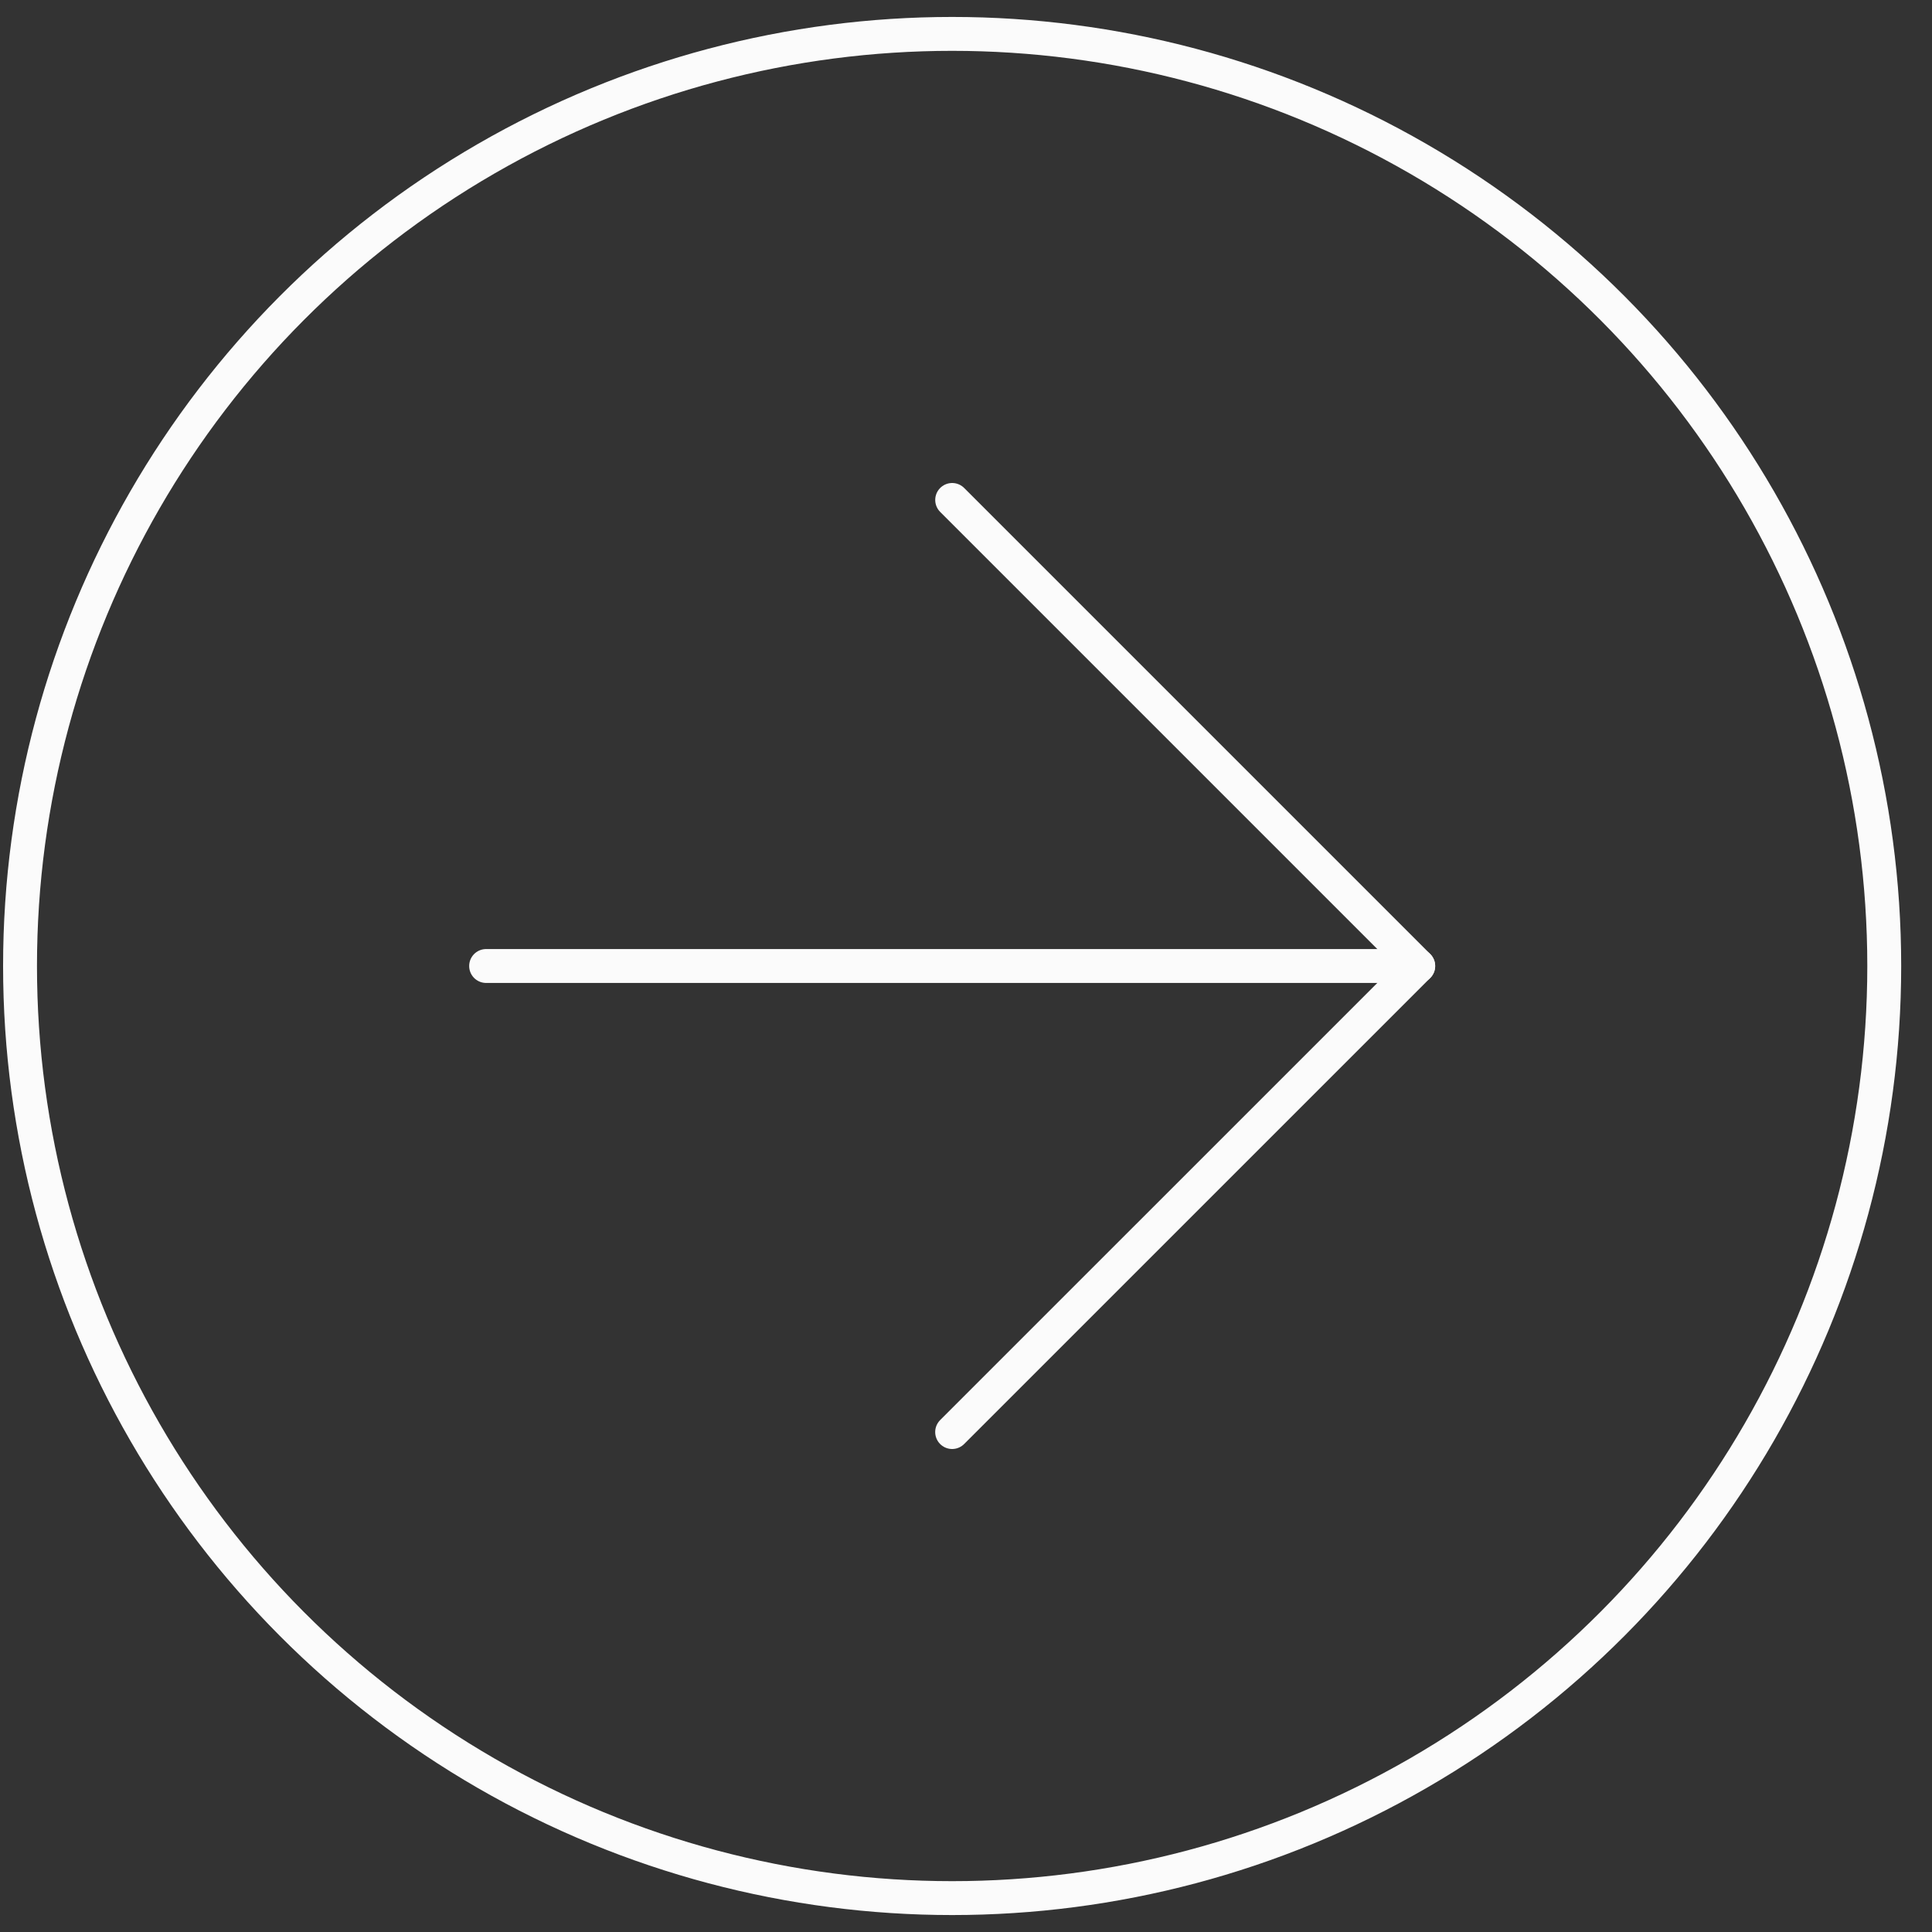 <?xml version="1.0" encoding="UTF-8"?> <svg xmlns="http://www.w3.org/2000/svg" width="57" height="57" viewBox="0 0 57 57" fill="none"><rect x="0" y="0" width="57" height="57" fill="#333333" stroke="none"/><circle cx="28.091" cy="28.5" r="27.5" stroke="#FBFBFB"></circle><path d="M14.342 28.5L41.842 28.5" stroke="#FBFBFB" stroke-linecap="round" stroke-linejoin="round"></path><path d="M28.092 14.75L41.842 28.5L28.091 42.25" stroke="#FBFBFB" stroke-linecap="round" stroke-linejoin="round"></path></svg> 